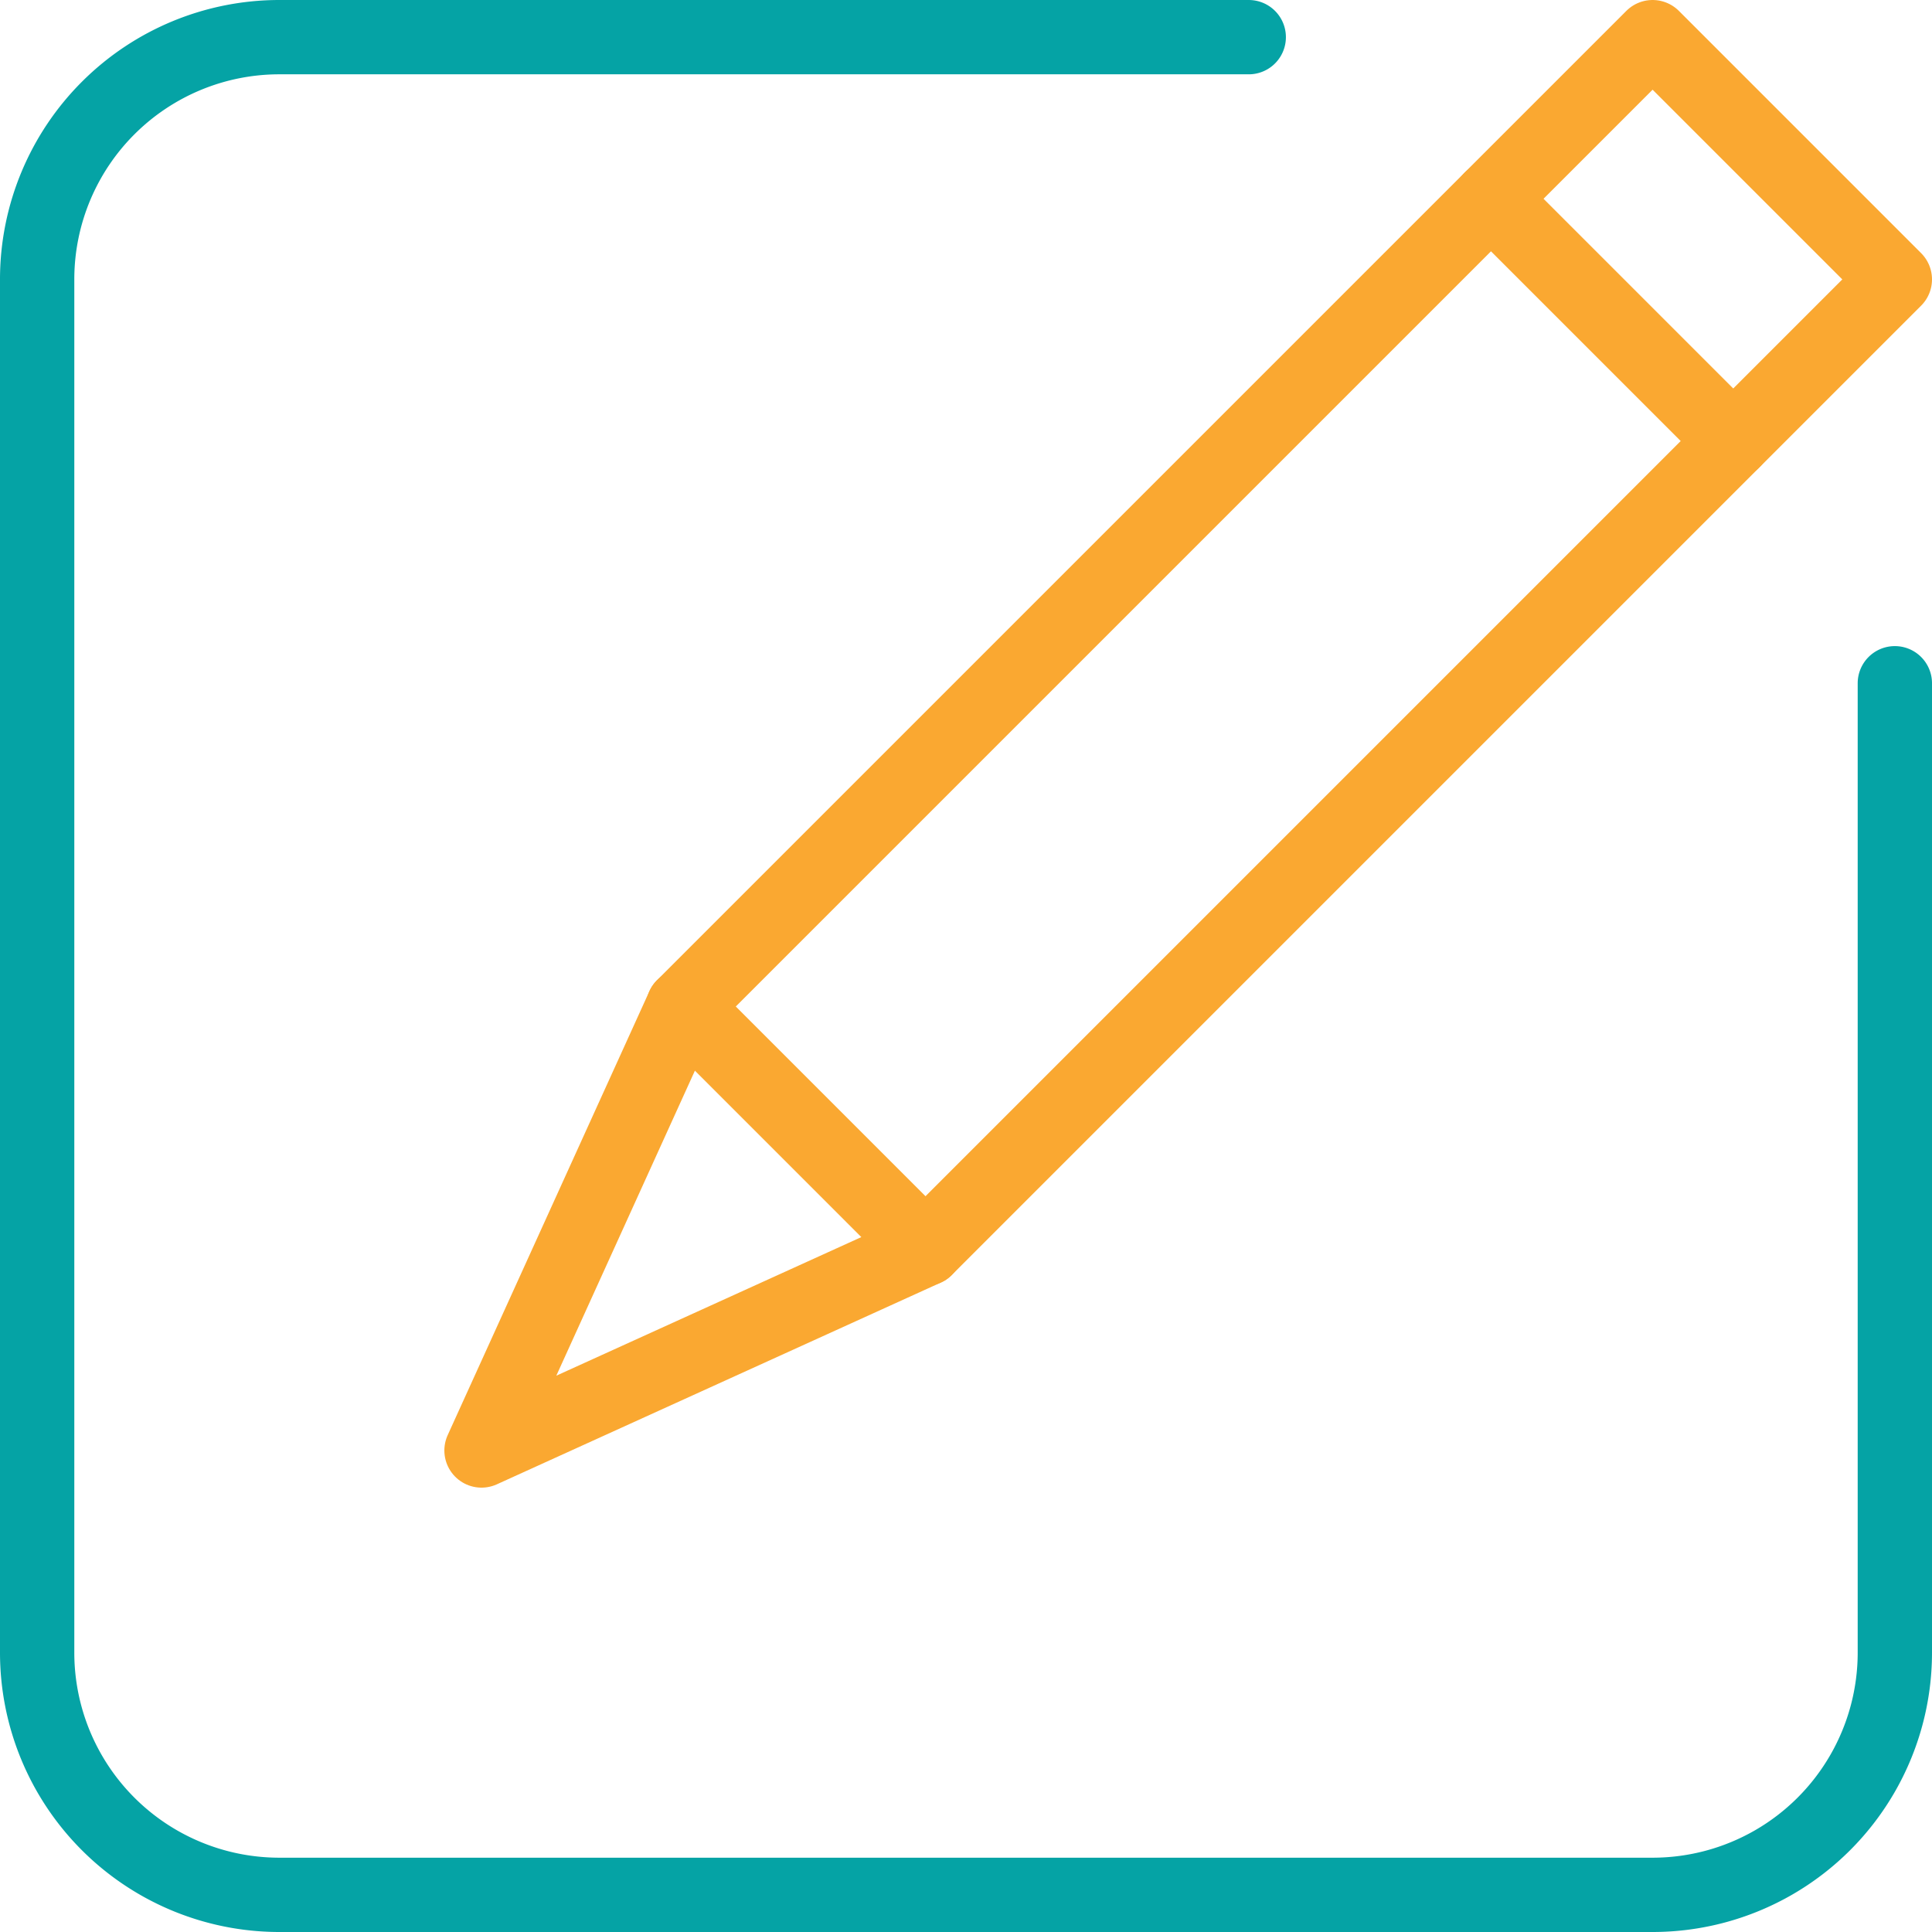 <svg xmlns="http://www.w3.org/2000/svg" id="Layer_1" data-name="Layer 1" viewBox="0 0 52 52"><defs><style>.cls-1,.cls-2{fill:none;stroke-linecap:round;stroke-linejoin:round;stroke-width:2px;}.cls-1{stroke:#05a3a5;}.cls-2{stroke:#faa831;}</style></defs><path class="cls-1" d="M50,17.39V43.48A6.52,6.52,0,0,1,43.48,50h-37A6.52,6.52,0,0,1,0,43.48v-37A6.52,6.52,0,0,1,6.52,0H32.61" transform="translate(1 1)"></path><polygon class="cls-2" points="44.48 1 18.39 27.09 12.96 39.04 24.91 33.61 51 7.52 44.48 1"></polygon><line class="cls-2" x1="24.91" y1="33.61" x2="18.39" y2="27.09"></line><line class="cls-2" x1="46.65" y1="11.87" x2="40.13" y2="5.35"></line></svg>
